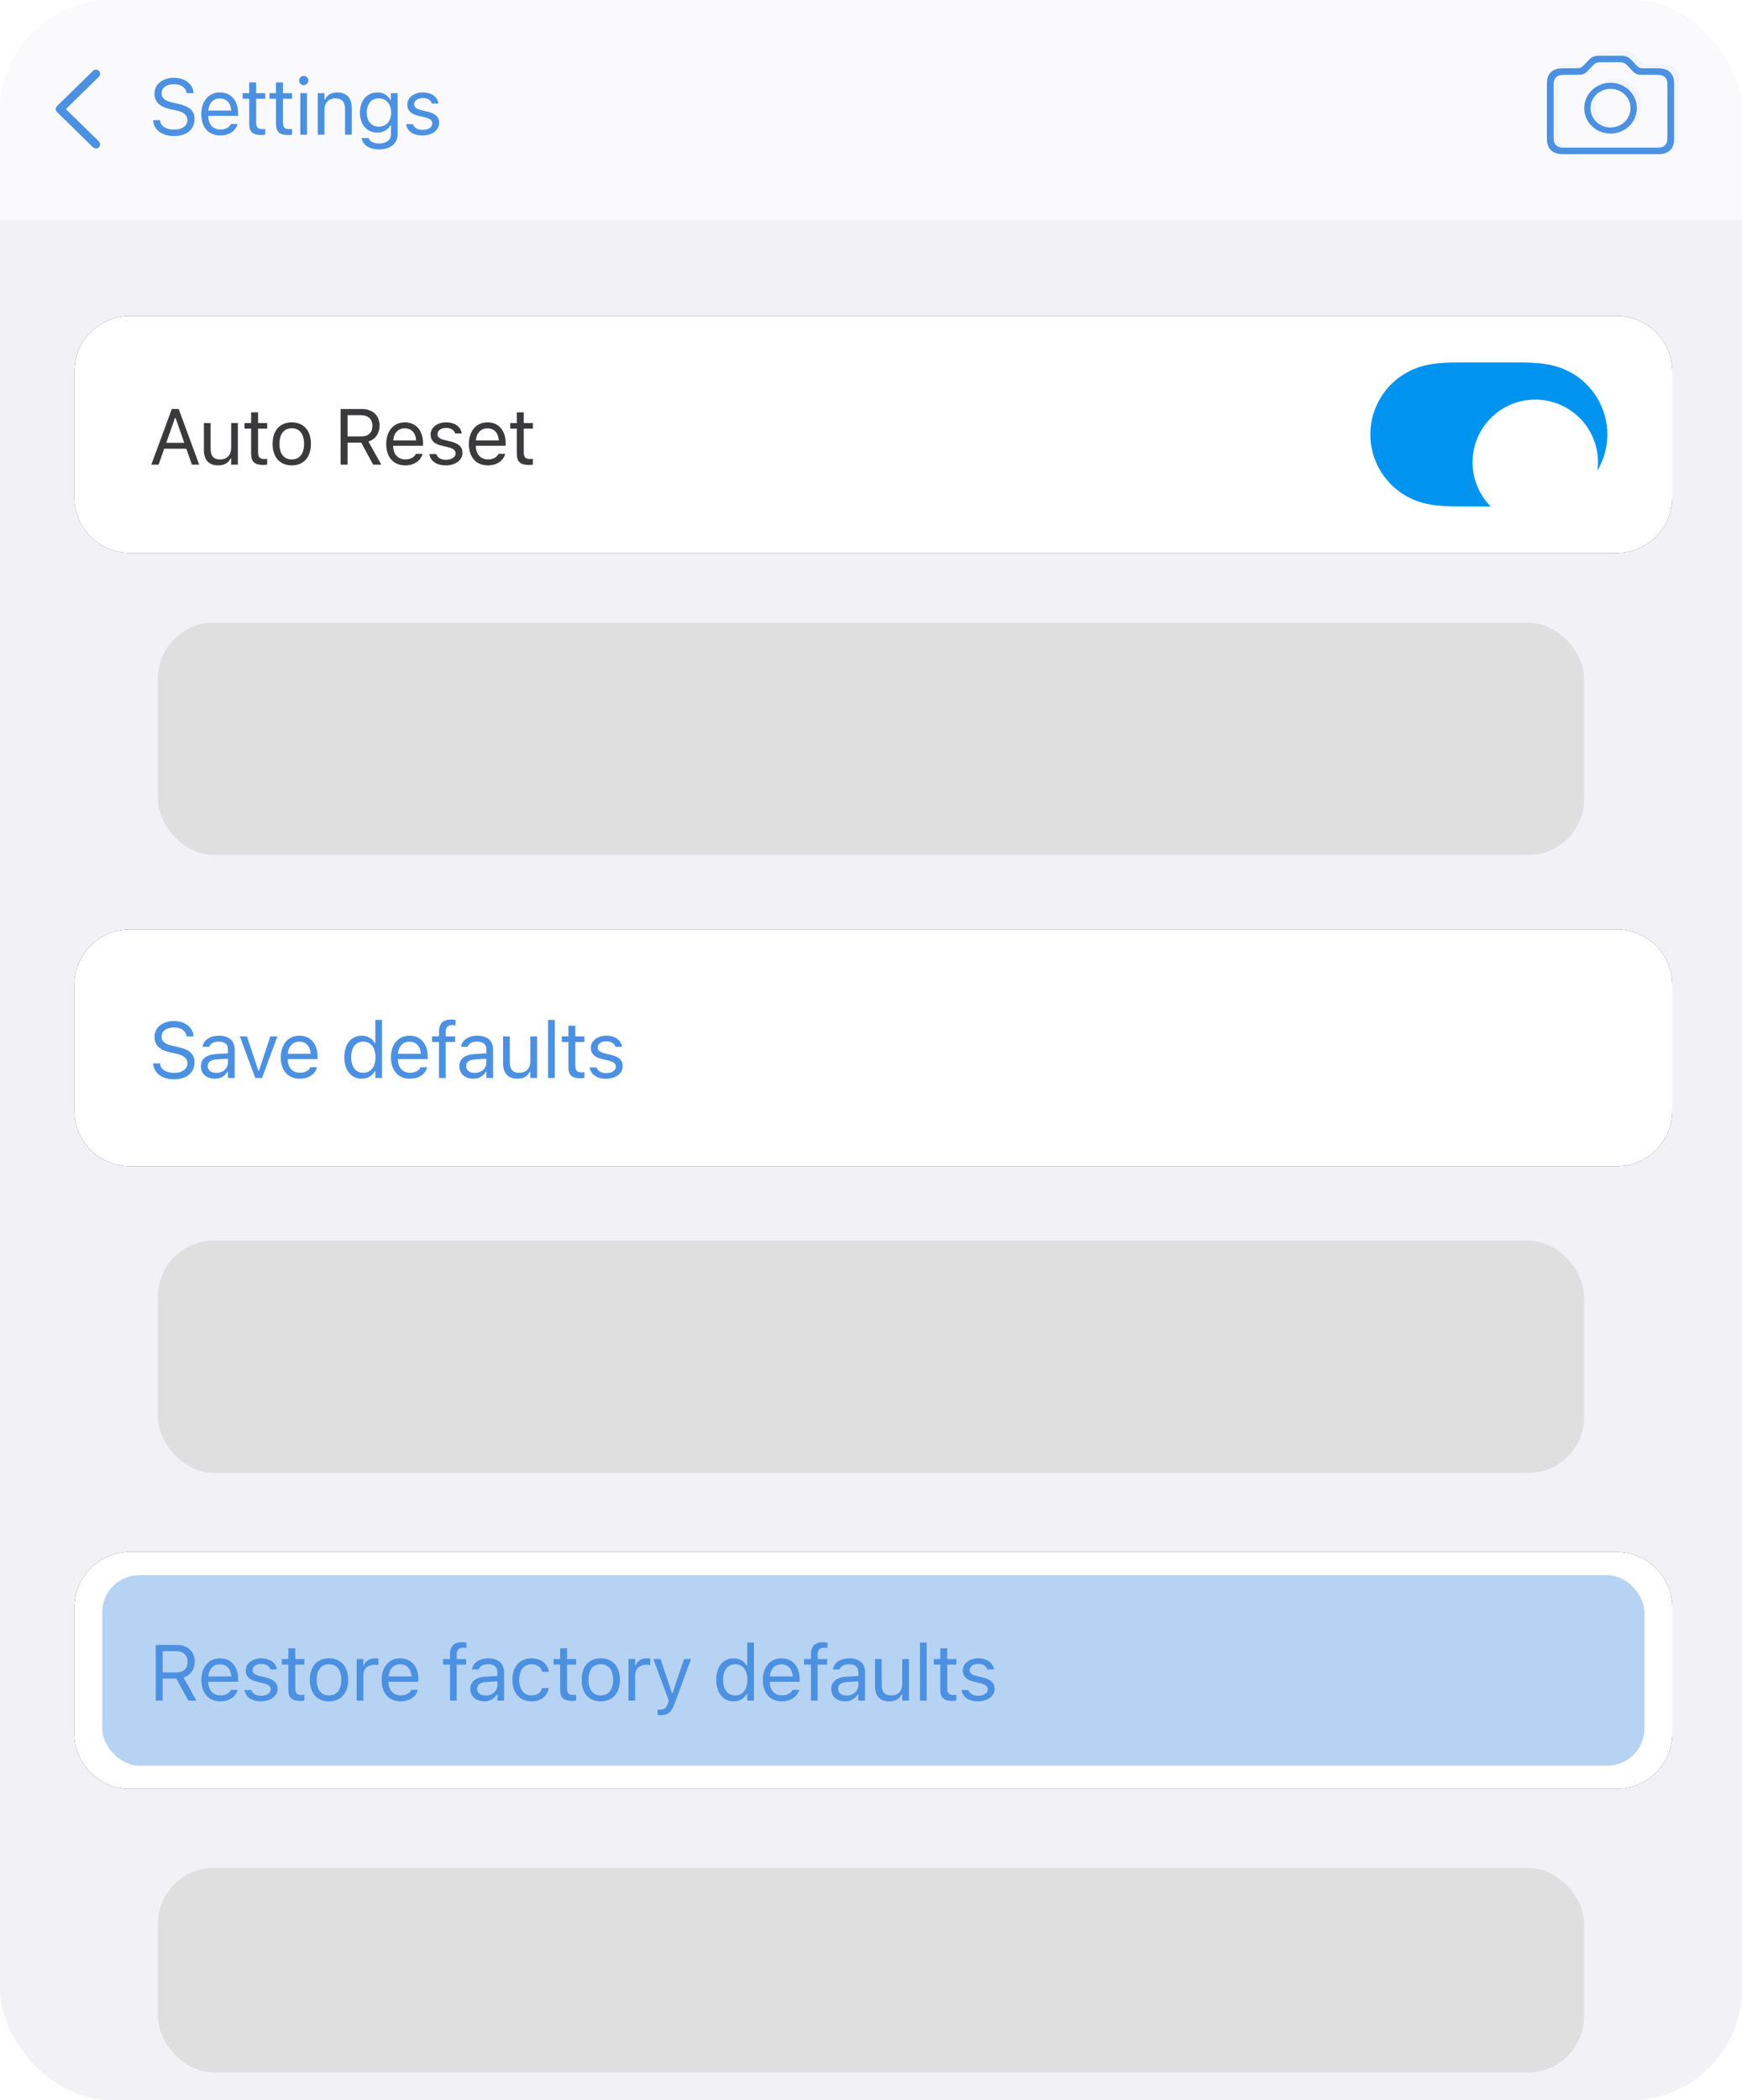 <svg width="375" height="452" viewBox="0 0 375 452" fill="none" xmlns="http://www.w3.org/2000/svg">
<g clip-path="url(#clip0_831_20851)">
<rect width="375" height="452" rx="24" fill="#F2F1F6"/>
<path fill-rule="evenodd" clip-rule="evenodd" d="M334 29.572C334 31.826 335.172 33 337.457 33H357.93C360.215 33 361.387 31.826 361.387 29.572V17.245C361.387 14.98 360.215 13.806 357.93 13.806H354.953C354.016 13.806 353.746 13.677 353.184 13.043L352.211 11.951C351.602 11.293 351.062 11 349.891 11H345.32C344.16 11 343.609 11.293 343.012 11.951L342.027 13.043C341.477 13.665 341.195 13.806 340.258 13.806H337.457C335.172 13.806 334 14.98 334 17.245V29.572ZM337.492 31.545C336.191 31.545 335.453 30.853 335.453 29.491V17.317C335.453 15.967 336.191 15.262 337.492 15.262H340.574C341.629 15.262 342.168 15.11 342.766 14.429L343.727 13.349C344.395 12.609 344.746 12.457 345.707 12.457H349.504C350.477 12.457 350.816 12.609 351.484 13.349L352.445 14.429C353.055 15.11 353.582 15.262 354.648 15.262H357.906C359.195 15.262 359.934 15.967 359.934 17.317V29.491C359.934 30.853 359.195 31.545 357.906 31.545H337.492ZM347.699 17.034C350.828 17.034 353.359 19.558 353.359 22.715C353.359 25.873 350.828 28.398 347.699 28.398C344.559 28.398 342.039 25.873 342.039 22.715C342.039 19.558 344.559 17.034 347.699 17.034ZM343.387 22.717C343.387 20.311 345.309 18.397 347.699 18.397C350.078 18.397 352 20.311 352 22.717C352 25.124 350.078 27.037 347.699 27.037C345.32 27.037 343.387 25.124 343.387 22.717Z" fill="#4C91E1"/>
<g filter="url(#filter0_d_831_20851)" data-figma-bg-blur-radius="54.3656">
<path fill-rule="evenodd" clip-rule="evenodd" d="M-24 -42H384V47H-24V-42Z" fill="#FBFBFD" fill-opacity="0.94"/>
</g>
<path fill-rule="evenodd" clip-rule="evenodd" d="M333 29.88C333 32.05 334.172 33.18 336.457 33.18H356.93C359.215 33.18 360.387 32.05 360.387 29.88V18.013C360.387 15.831 359.215 14.701 356.93 14.701H353.953C353.016 14.701 352.746 14.577 352.184 13.966L351.211 12.915C350.602 12.283 350.062 12 348.891 12H344.32C343.16 12 342.609 12.283 342.012 12.915L341.027 13.966C340.477 14.566 340.195 14.701 339.258 14.701H336.457C334.172 14.701 333 15.831 333 18.013V29.88ZM336.492 31.779C335.191 31.779 334.453 31.112 334.453 29.801V18.081C334.453 16.782 335.191 16.104 336.492 16.104H339.574C340.629 16.104 341.168 15.957 341.766 15.301L342.727 14.261C343.395 13.549 343.746 13.402 344.707 13.402H348.504C349.477 13.402 349.816 13.549 350.484 14.261L351.445 15.301C352.055 15.957 352.582 16.104 353.648 16.104H356.906C358.195 16.104 358.934 16.782 358.934 18.081V29.801C358.934 31.112 358.195 31.779 356.906 31.779H336.492ZM346.699 17.809C349.828 17.809 352.359 20.238 352.359 23.279C352.359 26.319 349.828 28.749 346.699 28.749C343.559 28.749 341.039 26.319 341.039 23.279C341.039 20.238 343.559 17.809 346.699 17.809ZM342.387 23.28C342.387 20.963 344.309 19.121 346.699 19.121C349.078 19.121 351 20.963 351 23.28C351 25.597 349.078 27.439 346.699 27.439C344.32 27.439 342.387 25.597 342.387 23.28Z" fill="#4C91E1"/>
<path d="M16 346C16 339.373 21.373 334 28 334H348C354.627 334 360 339.373 360 346V373C360 379.627 354.627 385 348 385H28C21.373 385 16 379.627 16 373V346Z" fill="#363636"/>
<path d="M16 346C16 339.373 21.373 334 28 334H348C354.627 334 360 339.373 360 346V373C360 379.627 354.627 385 348 385H28C21.373 385 16 379.627 16 373V346Z" fill="white"/>
<rect x="22" y="339" width="332" height="41" rx="8" fill="#4C91E1" fill-opacity="0.4"/>
<path d="M33.527 366V354.022H38.101C40.409 354.022 41.919 355.433 41.919 357.583V357.6C41.919 359.26 41.015 360.555 39.512 361.028L42.285 366H40.533L37.968 361.26H35.022V366H33.527ZM35.022 359.932H37.968C39.504 359.932 40.376 359.11 40.376 357.649V357.633C40.376 356.205 39.446 355.35 37.902 355.35H35.022V359.932ZM47.447 366.158C44.89 366.158 43.346 364.365 43.346 361.559V361.551C43.346 358.787 44.923 356.894 47.355 356.894C49.787 356.894 51.265 358.704 51.265 361.376V361.941H44.823C44.865 363.792 45.886 364.871 47.48 364.871C48.692 364.871 49.439 364.298 49.679 363.759L49.713 363.684H51.157L51.14 363.75C50.833 364.962 49.555 366.158 47.447 366.158ZM47.347 358.181C46.019 358.181 45.006 359.085 44.848 360.787H49.796C49.646 359.019 48.667 358.181 47.347 358.181ZM56.169 366.158C54.177 366.158 52.807 365.195 52.642 363.717H54.119C54.36 364.464 55.074 364.954 56.219 364.954C57.423 364.954 58.278 364.381 58.278 363.568V363.551C58.278 362.945 57.821 362.522 56.717 362.256L55.331 361.924C53.654 361.526 52.899 360.795 52.899 359.509V359.5C52.899 358.015 54.327 356.894 56.227 356.894C58.103 356.894 59.407 357.832 59.606 359.293H58.186C57.995 358.587 57.298 358.098 56.219 358.098C55.157 358.098 54.376 358.646 54.376 359.434V359.451C54.376 360.057 54.825 360.438 55.879 360.696L57.257 361.028C58.942 361.435 59.755 362.165 59.755 363.443V363.46C59.755 365.054 58.203 366.158 56.169 366.158ZM64.685 366.066C62.842 366.066 62.07 365.386 62.07 363.676V358.247H60.659V357.052H62.07V354.736H63.564V357.052H65.523V358.247H63.564V363.311C63.564 364.365 63.929 364.788 64.859 364.788C65.116 364.788 65.257 364.78 65.523 364.755V365.983C65.241 366.033 64.967 366.066 64.685 366.066ZM70.818 366.158C68.269 366.158 66.692 364.398 66.692 361.534V361.518C66.692 358.646 68.269 356.894 70.818 356.894C73.366 356.894 74.943 358.646 74.943 361.518V361.534C74.943 364.398 73.366 366.158 70.818 366.158ZM70.818 364.879C72.511 364.879 73.466 363.643 73.466 361.534V361.518C73.466 359.401 72.511 358.172 70.818 358.172C69.124 358.172 68.17 359.401 68.17 361.518V361.534C68.17 363.643 69.124 364.879 70.818 364.879ZM76.776 366V357.052H78.221V358.38H78.354C78.694 357.442 79.532 356.894 80.744 356.894C81.018 356.894 81.325 356.927 81.466 356.952V358.355C81.168 358.305 80.894 358.272 80.578 358.272C79.2 358.272 78.221 359.144 78.221 360.455V366H76.776ZM86.246 366.158C83.69 366.158 82.146 364.365 82.146 361.559V361.551C82.146 358.787 83.723 356.894 86.155 356.894C88.587 356.894 90.065 358.704 90.065 361.376V361.941H83.623C83.665 363.792 84.686 364.871 86.279 364.871C87.492 364.871 88.239 364.298 88.479 363.759L88.513 363.684H89.957L89.94 363.75C89.633 364.962 88.355 366.158 86.246 366.158ZM86.147 358.181C84.819 358.181 83.806 359.085 83.648 360.787H88.596C88.446 359.019 87.467 358.181 86.147 358.181ZM96.869 366V358.247H95.383V357.052H96.869V356.056C96.869 354.271 97.765 353.416 99.467 353.416C99.816 353.416 100.131 353.441 100.43 353.499V354.653C100.256 354.62 100.015 354.611 99.757 354.611C98.728 354.611 98.313 355.118 98.313 356.097V357.052H100.347V358.247H98.313V366H96.869ZM104.23 366.158C102.529 366.158 101.242 365.128 101.242 363.501V363.485C101.242 361.891 102.421 360.97 104.504 360.845L107.069 360.688V359.874C107.069 358.77 106.397 358.172 105.06 358.172C103.99 358.172 103.284 358.571 103.052 359.268L103.043 359.293H101.599L101.607 359.243C101.84 357.84 103.201 356.894 105.11 356.894C107.293 356.894 108.514 358.015 108.514 359.874V366H107.069V364.68H106.936C106.372 365.635 105.434 366.158 104.23 366.158ZM102.72 363.468C102.72 364.373 103.492 364.904 104.529 364.904C105.998 364.904 107.069 363.941 107.069 362.663V361.85L104.679 361.999C103.317 362.082 102.72 362.563 102.72 363.452V363.468ZM114.406 366.158C111.899 366.158 110.297 364.34 110.297 361.501V361.484C110.297 358.704 111.891 356.894 114.398 356.894C116.572 356.894 117.876 358.147 118.141 359.741L118.149 359.791H116.713L116.705 359.766C116.481 358.886 115.684 358.172 114.398 358.172C112.787 358.172 111.774 359.467 111.774 361.484V361.501C111.774 363.56 112.804 364.879 114.398 364.879C115.601 364.879 116.365 364.348 116.697 363.352L116.713 363.302L118.141 363.294L118.125 363.385C117.759 365.004 116.556 366.158 114.406 366.158ZM123.195 366.066C121.352 366.066 120.58 365.386 120.58 363.676V358.247H119.169V357.052H120.58V354.736H122.075V357.052H124.033V358.247H122.075V363.311C122.075 364.365 122.44 364.788 123.369 364.788C123.627 364.788 123.768 364.78 124.033 364.755V365.983C123.751 366.033 123.477 366.066 123.195 366.066ZM129.328 366.158C126.78 366.158 125.203 364.398 125.203 361.534V361.518C125.203 358.646 126.78 356.894 129.328 356.894C131.876 356.894 133.454 358.646 133.454 361.518V361.534C133.454 364.398 131.876 366.158 129.328 366.158ZM129.328 364.879C131.021 364.879 131.976 363.643 131.976 361.534V361.518C131.976 359.401 131.021 358.172 129.328 358.172C127.635 358.172 126.68 359.401 126.68 361.518V361.534C126.68 363.643 127.635 364.879 129.328 364.879ZM135.287 366V357.052H136.731V358.38H136.864C137.204 357.442 138.043 356.894 139.255 356.894C139.529 356.894 139.836 356.927 139.977 356.952V358.355C139.678 358.305 139.404 358.272 139.089 358.272C137.711 358.272 136.731 359.144 136.731 360.455V366H135.287ZM142.2 369.138C142.009 369.138 141.76 369.121 141.561 369.088V367.901C141.735 367.934 141.959 367.942 142.159 367.942C142.98 367.942 143.478 367.569 143.802 366.54L143.968 366.008L140.656 357.052H142.2L144.657 364.415H144.79L147.239 357.052H148.758L145.263 366.548C144.524 368.557 143.786 369.138 142.2 369.138ZM157.936 366.158C155.67 366.158 154.184 364.323 154.184 361.534V361.518C154.184 358.712 155.661 356.894 157.936 356.894C159.164 356.894 160.235 357.508 160.725 358.463H160.858V353.499H162.302V366H160.858V364.572H160.725C160.177 365.568 159.181 366.158 157.936 366.158ZM158.268 364.879C159.895 364.879 160.891 363.601 160.891 361.534V361.518C160.891 359.451 159.895 358.172 158.268 358.172C156.633 358.172 155.661 359.434 155.661 361.518V361.534C155.661 363.618 156.633 364.879 158.268 364.879ZM168.319 366.158C165.762 366.158 164.218 364.365 164.218 361.559V361.551C164.218 358.787 165.795 356.894 168.228 356.894C170.66 356.894 172.137 358.704 172.137 361.376V361.941H165.696C165.737 363.792 166.758 364.871 168.352 364.871C169.564 364.871 170.311 364.298 170.552 363.759L170.585 363.684H172.029L172.013 363.75C171.706 364.962 170.427 366.158 168.319 366.158ZM168.219 358.181C166.891 358.181 165.878 359.085 165.721 360.787H170.668C170.519 359.019 169.539 358.181 168.219 358.181ZM174.568 366V358.247H173.082V357.052H174.568V356.056C174.568 354.271 175.465 353.416 177.166 353.416C177.515 353.416 177.83 353.441 178.129 353.499V354.653C177.955 354.62 177.714 354.611 177.457 354.611C176.427 354.611 176.012 355.118 176.012 356.097V357.052H178.046V358.247H176.012V366H174.568ZM181.93 366.158C180.228 366.158 178.941 365.128 178.941 363.501V363.485C178.941 361.891 180.12 360.97 182.204 360.845L184.769 360.688V359.874C184.769 358.77 184.096 358.172 182.76 358.172C181.689 358.172 180.983 358.571 180.751 359.268L180.743 359.293H179.298L179.307 359.243C179.539 357.84 180.9 356.894 182.81 356.894C184.993 356.894 186.213 358.015 186.213 359.874V366H184.769V364.68H184.636C184.071 365.635 183.133 366.158 181.93 366.158ZM180.419 363.468C180.419 364.373 181.191 364.904 182.228 364.904C183.698 364.904 184.769 363.941 184.769 362.663V361.85L182.378 361.999C181.017 362.082 180.419 362.563 180.419 363.452V363.468ZM191.441 366.158C189.407 366.158 188.361 364.962 188.361 362.846V357.052H189.806V362.497C189.806 364.107 190.387 364.879 191.815 364.879C193.392 364.879 194.23 363.917 194.23 362.348V357.052H195.674V366H194.23V364.664H194.097C193.657 365.618 192.753 366.158 191.441 366.158ZM198.047 366V353.499H199.492V366H198.047ZM205.035 366.066C203.192 366.066 202.42 365.386 202.42 363.676V358.247H201.009V357.052H202.42V354.736H203.915V357.052H205.874V358.247H203.915V363.311C203.915 364.365 204.28 364.788 205.21 364.788C205.467 364.788 205.608 364.78 205.874 364.755V365.983C205.591 366.033 205.317 366.066 205.035 366.066ZM210.529 366.158C208.537 366.158 207.167 365.195 207.001 363.717H208.479C208.72 364.464 209.433 364.954 210.579 364.954C211.783 364.954 212.637 364.381 212.637 363.568V363.551C212.637 362.945 212.181 362.522 211.077 362.256L209.691 361.924C208.014 361.526 207.259 360.795 207.259 359.509V359.5C207.259 358.015 208.686 356.894 210.587 356.894C212.463 356.894 213.766 357.832 213.966 359.293H212.546C212.355 358.587 211.658 358.098 210.579 358.098C209.516 358.098 208.736 358.646 208.736 359.434V359.451C208.736 360.057 209.184 360.438 210.239 360.696L211.616 361.028C213.302 361.435 214.115 362.165 214.115 363.443V363.46C214.115 365.054 212.563 366.158 210.529 366.158Z" fill="#4C91E1"/>
<rect x="34" y="134" width="307" height="50" rx="12" fill="#DFDFDF"/>
<rect x="34" y="267" width="307" height="50" rx="12" fill="#DFDFDF"/>
<rect x="34" y="402" width="307" height="44" rx="12" fill="#DFDFDF"/>
</g>
<path d="M16 212C16 205.373 21.373 200 28 200H348C354.627 200 360 205.373 360 212V239C360 245.627 354.627 251 348 251H28C21.373 251 16 245.627 16 239V212Z" fill="#363636"/>
<path d="M16 212C16 205.373 21.373 200 28 200H348C354.627 200 360 205.373 360 212V239C360 245.627 354.627 251 348 251H28C21.373 251 16 245.627 16 239V212Z" fill="white"/>
<path d="M37.454 232.282C34.831 232.282 33.137 230.904 32.963 228.954L32.955 228.862H34.449L34.457 228.954C34.565 230.149 35.81 230.904 37.537 230.904C39.164 230.904 40.351 230.066 40.351 228.846V228.837C40.351 227.841 39.662 227.161 38.018 226.795L36.69 226.505C34.291 225.974 33.253 224.87 33.253 223.135V223.126C33.262 221.143 34.997 219.74 37.47 219.74C39.861 219.74 41.529 221.151 41.654 222.936L41.662 223.052H40.168L40.151 222.944C39.985 221.89 38.989 221.109 37.429 221.118C35.935 221.126 34.781 221.832 34.781 223.085V223.093C34.781 224.048 35.437 224.695 37.063 225.052L38.392 225.351C40.89 225.907 41.878 226.912 41.878 228.638V228.646C41.878 230.888 40.127 232.282 37.454 232.282ZM46.235 232.158C44.533 232.158 43.246 231.128 43.246 229.501V229.485C43.246 227.891 44.425 226.97 46.508 226.845L49.073 226.688V225.874C49.073 224.77 48.401 224.172 47.065 224.172C45.994 224.172 45.288 224.571 45.056 225.268L45.048 225.293H43.603L43.611 225.243C43.844 223.84 45.205 222.894 47.114 222.894C49.298 222.894 50.518 224.015 50.518 225.874V232H49.073V230.68H48.941C48.376 231.635 47.438 232.158 46.235 232.158ZM44.724 229.468C44.724 230.373 45.496 230.904 46.533 230.904C48.003 230.904 49.073 229.941 49.073 228.663V227.85L46.683 227.999C45.322 228.082 44.724 228.563 44.724 229.452V229.468ZM54.949 232L51.637 223.052H53.164L55.613 230.423H55.746L58.195 223.052H59.722L56.41 232H54.949ZM64.544 232.158C61.987 232.158 60.443 230.365 60.443 227.559V227.551C60.443 224.787 62.02 222.894 64.452 222.894C66.884 222.894 68.362 224.704 68.362 227.376V227.941H61.92C61.962 229.792 62.983 230.871 64.577 230.871C65.789 230.871 66.536 230.298 66.776 229.759L66.81 229.684H68.254L68.237 229.75C67.93 230.962 66.652 232.158 64.544 232.158ZM64.444 224.181C63.116 224.181 62.103 225.085 61.945 226.787H66.893C66.743 225.019 65.764 224.181 64.444 224.181ZM77.872 232.158C75.606 232.158 74.12 230.323 74.12 227.534V227.518C74.12 224.712 75.598 222.894 77.872 222.894C79.101 222.894 80.171 223.508 80.661 224.463H80.794V219.499H82.238V232H80.794V230.572H80.661C80.113 231.568 79.117 232.158 77.872 232.158ZM78.204 230.879C79.831 230.879 80.827 229.601 80.827 227.534V227.518C80.827 225.451 79.831 224.172 78.204 224.172C76.569 224.172 75.598 225.434 75.598 227.518V227.534C75.598 229.618 76.569 230.879 78.204 230.879ZM88.255 232.158C85.698 232.158 84.154 230.365 84.154 227.559V227.551C84.154 224.787 85.732 222.894 88.164 222.894C90.596 222.894 92.073 224.704 92.073 227.376V227.941H85.632C85.674 229.792 86.695 230.871 88.288 230.871C89.5 230.871 90.247 230.298 90.488 229.759L90.521 229.684H91.966L91.949 229.75C91.642 230.962 90.364 232.158 88.255 232.158ZM88.156 224.181C86.827 224.181 85.815 225.085 85.657 226.787H90.604C90.455 225.019 89.475 224.181 88.156 224.181ZM94.504 232V224.247H93.019V223.052H94.504V222.056C94.504 220.271 95.401 219.416 97.103 219.416C97.451 219.416 97.767 219.441 98.065 219.499V220.653C97.891 220.62 97.65 220.611 97.393 220.611C96.364 220.611 95.949 221.118 95.949 222.097V223.052H97.982V224.247H95.949V232H94.504ZM101.866 232.158C100.164 232.158 98.878 231.128 98.878 229.501V229.485C98.878 227.891 100.056 226.97 102.14 226.845L104.705 226.688V225.874C104.705 224.77 104.032 224.172 102.696 224.172C101.625 224.172 100.92 224.571 100.687 225.268L100.679 225.293H99.234L99.243 225.243C99.475 223.84 100.837 222.894 102.746 222.894C104.929 222.894 106.149 224.015 106.149 225.874V232H104.705V230.68H104.572C104.007 231.635 103.069 232.158 101.866 232.158ZM100.355 229.468C100.355 230.373 101.127 230.904 102.165 230.904C103.634 230.904 104.705 229.941 104.705 228.663V227.85L102.314 227.999C100.953 228.082 100.355 228.563 100.355 229.452V229.468ZM111.377 232.158C109.344 232.158 108.298 230.962 108.298 228.846V223.052H109.742V228.497C109.742 230.107 110.323 230.879 111.751 230.879C113.328 230.879 114.166 229.917 114.166 228.348V223.052H115.611V232H114.166V230.664H114.034C113.594 231.618 112.689 232.158 111.377 232.158ZM117.983 232V219.499H119.428V232H117.983ZM124.971 232.066C123.129 232.066 122.357 231.386 122.357 229.676V224.247H120.946V223.052H122.357V220.736H123.851V223.052H125.81V224.247H123.851V229.311C123.851 230.365 124.216 230.788 125.146 230.788C125.403 230.788 125.544 230.78 125.81 230.755V231.983C125.528 232.033 125.254 232.066 124.971 232.066ZM130.465 232.158C128.473 232.158 127.104 231.195 126.938 229.717H128.415C128.656 230.464 129.37 230.954 130.515 230.954C131.719 230.954 132.574 230.381 132.574 229.568V229.551C132.574 228.945 132.117 228.522 131.013 228.256L129.627 227.924C127.95 227.526 127.195 226.795 127.195 225.509V225.5C127.195 224.015 128.623 222.894 130.523 222.894C132.399 222.894 133.703 223.832 133.902 225.293H132.482C132.292 224.587 131.594 224.098 130.515 224.098C129.453 224.098 128.672 224.646 128.672 225.434V225.451C128.672 226.057 129.121 226.438 130.175 226.696L131.553 227.028C133.238 227.435 134.051 228.165 134.051 229.443V229.46C134.051 231.054 132.499 232.158 130.465 232.158Z" fill="#4C91E1"/>
<g clip-path="url(#clip2_831_20851)">
<path d="M12 23.477C12 23.721 12.088 23.936 12.273 24.121L20.018 31.689C20.184 31.865 20.398 31.953 20.652 31.953C21.16 31.953 21.551 31.572 21.551 31.064C21.551 30.811 21.443 30.596 21.287 30.43L14.178 23.477L21.287 16.523C21.443 16.357 21.551 16.133 21.551 15.889C21.551 15.381 21.16 15 20.652 15C20.398 15 20.184 15.088 20.018 15.254L12.273 22.832C12.088 23.008 12 23.232 12 23.477Z" fill="#4C91E1"/>
</g>
<path d="M37.454 29.282C34.831 29.282 33.137 27.904 32.963 25.954L32.955 25.862H34.449L34.457 25.954C34.565 27.149 35.81 27.904 37.537 27.904C39.164 27.904 40.351 27.066 40.351 25.846V25.837C40.351 24.841 39.662 24.161 38.018 23.795L36.69 23.505C34.291 22.974 33.253 21.87 33.253 20.135V20.127C33.262 18.143 34.997 16.74 37.47 16.74C39.861 16.74 41.529 18.151 41.654 19.936L41.662 20.052H40.168L40.151 19.944C39.985 18.89 38.989 18.109 37.429 18.118C35.935 18.126 34.781 18.831 34.781 20.085V20.093C34.781 21.048 35.437 21.695 37.063 22.052L38.392 22.351C40.89 22.907 41.878 23.912 41.878 25.638V25.646C41.878 27.888 40.127 29.282 37.454 29.282ZM47.43 29.158C44.873 29.158 43.329 27.365 43.329 24.559V24.551C43.329 21.787 44.907 19.894 47.339 19.894C49.771 19.894 51.248 21.704 51.248 24.377V24.941H44.807C44.848 26.792 45.869 27.871 47.463 27.871C48.675 27.871 49.422 27.298 49.663 26.759L49.696 26.684H51.14L51.124 26.75C50.817 27.962 49.538 29.158 47.43 29.158ZM47.33 21.181C46.002 21.181 44.989 22.085 44.832 23.787H49.779C49.63 22.019 48.65 21.181 47.33 21.181ZM56.261 29.066C54.418 29.066 53.646 28.386 53.646 26.676V21.247H52.235V20.052H53.646V17.736H55.14V20.052H57.099V21.247H55.14V26.311C55.14 27.365 55.505 27.788 56.435 27.788C56.692 27.788 56.833 27.78 57.099 27.755V28.983C56.817 29.033 56.543 29.066 56.261 29.066ZM62.028 29.066C60.186 29.066 59.414 28.386 59.414 26.676V21.247H58.003V20.052H59.414V17.736H60.908V20.052H62.867V21.247H60.908V26.311C60.908 27.365 61.273 27.788 62.203 27.788C62.46 27.788 62.601 27.78 62.867 27.755V28.983C62.585 29.033 62.311 29.066 62.028 29.066ZM65.381 18.325C64.833 18.325 64.385 17.877 64.385 17.329C64.385 16.781 64.833 16.333 65.381 16.333C65.928 16.333 66.377 16.781 66.377 17.329C66.377 17.877 65.928 18.325 65.381 18.325ZM64.65 29V20.052H66.095V29H64.65ZM68.409 29V20.052H69.854V21.396H69.986C70.435 20.45 71.273 19.894 72.593 19.894C74.602 19.894 75.722 21.081 75.722 23.206V29H74.278V23.555C74.278 21.944 73.614 21.172 72.186 21.172C70.758 21.172 69.854 22.135 69.854 23.704V29H68.409ZM81.615 32.154C79.456 32.154 78.078 31.183 77.854 29.714L77.871 29.706H79.365L79.373 29.714C79.531 30.395 80.328 30.876 81.615 30.876C83.217 30.876 84.171 30.121 84.171 28.801V26.991H84.038C83.474 27.979 82.461 28.535 81.233 28.535C78.917 28.535 77.481 26.742 77.481 24.235V24.219C77.481 21.712 78.925 19.894 81.266 19.894C82.528 19.894 83.507 20.517 84.055 21.529H84.154V20.052H85.599V28.875C85.599 30.876 84.055 32.154 81.615 32.154ZM81.548 27.257C83.208 27.257 84.204 26.012 84.204 24.235V24.219C84.204 22.442 83.2 21.172 81.548 21.172C79.888 21.172 78.958 22.442 78.958 24.219V24.235C78.958 26.012 79.888 27.257 81.548 27.257ZM90.952 29.158C88.959 29.158 87.59 28.195 87.424 26.717H88.901C89.142 27.464 89.856 27.954 91.001 27.954C92.205 27.954 93.06 27.381 93.06 26.568V26.551C93.06 25.945 92.603 25.522 91.499 25.256L90.113 24.924C88.436 24.526 87.681 23.795 87.681 22.509V22.5C87.681 21.015 89.109 19.894 91.01 19.894C92.886 19.894 94.189 20.832 94.388 22.293H92.969C92.778 21.587 92.081 21.098 91.001 21.098C89.939 21.098 89.159 21.645 89.159 22.434V22.451C89.159 23.057 89.607 23.439 90.661 23.696L92.039 24.028C93.724 24.435 94.538 25.165 94.538 26.443V26.46C94.538 28.054 92.985 29.158 90.952 29.158Z" fill="#4C91E1"/>
<path d="M16 80C16 73.373 21.373 68 28 68H348C354.627 68 360 73.373 360 80V107C360 113.627 354.627 119 348 119H28C21.373 119 16 113.627 16 107V80Z" fill="#363636"/>
<path d="M16 80C16 73.373 21.373 68 28 68H348C354.627 68 360 73.373 360 80V107C360 113.627 354.627 119 348 119H28C21.373 119 16 113.627 16 107V80Z" fill="white"/>
<path d="M32.573 100L36.989 88.022H38.466L42.882 100H41.313L40.11 96.572H35.345L34.142 100H32.573ZM37.661 89.956L35.785 95.302H39.67L37.794 89.956H37.661ZM46.973 100.158C44.94 100.158 43.894 98.962 43.894 96.846V91.052H45.338V96.497C45.338 98.107 45.919 98.879 47.347 98.879C48.924 98.879 49.762 97.916 49.762 96.348V91.052H51.207V100H49.762V98.664H49.63C49.19 99.618 48.285 100.158 46.973 100.158ZM56.676 100.066C54.833 100.066 54.061 99.386 54.061 97.676V92.247H52.65V91.052H54.061V88.736H55.555V91.052H57.514V92.247H55.555V97.311C55.555 98.365 55.92 98.788 56.85 98.788C57.107 98.788 57.248 98.78 57.514 98.755V99.983C57.232 100.033 56.958 100.066 56.676 100.066ZM62.809 100.158C60.26 100.158 58.683 98.398 58.683 95.534V95.518C58.683 92.645 60.26 90.894 62.809 90.894C65.357 90.894 66.934 92.645 66.934 95.518V95.534C66.934 98.398 65.357 100.158 62.809 100.158ZM62.809 98.879C64.502 98.879 65.457 97.643 65.457 95.534V95.518C65.457 93.401 64.502 92.172 62.809 92.172C61.115 92.172 60.161 93.401 60.161 95.518V95.534C60.161 97.643 61.115 98.879 62.809 98.879ZM73.323 100V88.022H77.897C80.205 88.022 81.715 89.433 81.715 91.583V91.6C81.715 93.26 80.811 94.555 79.308 95.028L82.081 100H80.329L77.764 95.26H74.817V100H73.323ZM74.817 93.932H77.764C79.3 93.932 80.171 93.11 80.171 91.649V91.633C80.171 90.205 79.242 89.35 77.698 89.35H74.817V93.932ZM87.242 100.158C84.686 100.158 83.142 98.365 83.142 95.559V95.551C83.142 92.787 84.719 90.894 87.151 90.894C89.583 90.894 91.061 92.704 91.061 95.376V95.941H84.619C84.661 97.792 85.682 98.871 87.276 98.871C88.487 98.871 89.235 98.298 89.475 97.759L89.508 97.684H90.953L90.936 97.751C90.629 98.962 89.351 100.158 87.242 100.158ZM87.143 92.181C85.815 92.181 84.802 93.085 84.644 94.787H89.592C89.442 93.019 88.463 92.181 87.143 92.181ZM95.965 100.158C93.973 100.158 92.603 99.195 92.438 97.717H93.915C94.156 98.464 94.87 98.954 96.015 98.954C97.219 98.954 98.074 98.381 98.074 97.568V97.551C98.074 96.945 97.617 96.522 96.513 96.256L95.127 95.924C93.45 95.526 92.695 94.795 92.695 93.509V93.501C92.695 92.015 94.123 90.894 96.023 90.894C97.899 90.894 99.203 91.832 99.402 93.293H97.982C97.791 92.587 97.094 92.098 96.015 92.098C94.953 92.098 94.172 92.645 94.172 93.434V93.451C94.172 94.057 94.621 94.439 95.675 94.696L97.053 95.028C98.738 95.435 99.551 96.165 99.551 97.443V97.46C99.551 99.054 97.999 100.158 95.965 100.158ZM105.037 100.158C102.48 100.158 100.936 98.365 100.936 95.559V95.551C100.936 92.787 102.513 90.894 104.945 90.894C107.378 90.894 108.855 92.704 108.855 95.376V95.941H102.414C102.455 97.792 103.476 98.871 105.07 98.871C106.282 98.871 107.029 98.298 107.27 97.759L107.303 97.684H108.747L108.731 97.751C108.424 98.962 107.145 100.158 105.037 100.158ZM104.937 92.181C103.609 92.181 102.596 93.085 102.439 94.787H107.386C107.236 93.019 106.257 92.181 104.937 92.181ZM113.868 100.066C112.025 100.066 111.253 99.386 111.253 97.676V92.247H109.842V91.052H111.253V88.736H112.747V91.052H114.706V92.247H112.747V97.311C112.747 98.365 113.112 98.788 114.042 98.788C114.299 98.788 114.44 98.78 114.706 98.755V99.983C114.424 100.033 114.15 100.066 113.868 100.066Z" fill="#3A3A3C"/>
<path fill-rule="evenodd" clip-rule="evenodd" d="M330.143 78.092C328.403 77.992 326.665 78 324.925 78C324.913 78 316.108 78 316.108 78C314.334 78 312.596 77.992 310.857 78.092C309.276 78.182 307.736 78.374 306.203 78.803C302.976 79.705 300.158 81.589 298.121 84.26C296.096 86.914 295 90.163 295 93.499C295 96.839 296.096 100.086 298.121 102.74C300.158 105.41 302.976 107.295 306.203 108.197C307.736 108.626 309.276 108.817 310.857 108.908C312.596 109.008 314.334 108.999 316.074 108.999C316.086 108.999 324.893 109 324.893 109C326.665 108.999 328.403 109.008 330.143 108.908C331.723 108.817 333.263 108.626 334.796 108.197C338.023 107.295 340.841 105.41 342.878 102.74C344.903 100.086 346 96.839 346 93.5C346 90.163 344.903 86.914 342.878 84.26C340.841 81.589 338.023 79.705 334.796 78.803C333.263 78.374 331.723 78.182 330.143 78.092Z" fill="#DDDDDD"/>
<g filter="url(#filter1_dd_831_20851)">
<path fill-rule="evenodd" clip-rule="evenodd" d="M310.5 107C303.044 107 297 100.956 297 93.5C297 86.044 303.044 80 310.5 80C317.956 80 324 86.044 324 93.5C324 100.956 317.956 107 310.5 107Z" fill="white"/>
</g>
<path fill-rule="evenodd" clip-rule="evenodd" d="M310.857 78.092C312.597 77.992 314.335 78 316.075 78C316.087 78 324.892 78 324.892 78C326.666 78 328.404 77.992 330.143 78.092C331.724 78.182 333.264 78.374 334.797 78.803C338.024 79.705 340.842 81.589 342.879 84.26C344.904 86.914 346 90.163 346 93.499C346 96.839 344.904 100.086 342.879 102.74C340.842 105.41 338.024 107.295 334.797 108.197C333.264 108.626 331.724 108.817 330.143 108.908C328.404 109.008 326.666 108.999 324.926 108.999C324.914 108.999 316.107 109 316.107 109C314.335 108.999 312.597 109.008 310.857 108.908C309.277 108.817 307.737 108.626 306.204 108.197C302.977 107.295 300.159 105.41 298.122 102.74C296.097 100.086 295 96.839 295 93.5C295 90.163 296.097 86.914 298.122 84.26C300.159 81.589 302.977 79.705 306.204 78.803C307.737 78.374 309.277 78.182 310.857 78.092Z" fill="#0094F0"/>
<g filter="url(#filter2_dd_831_20851)">
<path fill-rule="evenodd" clip-rule="evenodd" d="M330.5 107C337.956 107 344 100.956 344 93.5C344 86.044 337.956 80 330.5 80C323.044 80 317 86.044 317 93.5C317 100.956 323.044 107 330.5 107Z" fill="white"/>
</g>
<defs>
<filter id="filter0_d_831_20851" x="-78.366" y="-96.366" width="516.731" height="197.731" filterUnits="userSpaceOnUse" color-interpolation-filters="sRGB">
<feFlood flood-opacity="0" result="BackgroundImageFix"/>
<feColorMatrix in="SourceAlpha" type="matrix" values="0 0 0 0 0 0 0 0 0 0 0 0 0 0 0 0 0 0 127 0" result="hardAlpha"/>
<feOffset dy="0.333"/>
<feColorMatrix type="matrix" values="0 0 0 0 0 0 0 0 0 0 0 0 0 0 0 0 0 0 0.3 0"/>
<feBlend mode="normal" in2="BackgroundImageFix" result="effect1_dropShadow_831_20851"/>
<feBlend mode="normal" in="SourceGraphic" in2="effect1_dropShadow_831_20851" result="shape"/>
</filter>
<clipPath id="bgblur_1_831_20851_clip_path" transform="translate(78.366 96.366)"><path fill-rule="evenodd" clip-rule="evenodd" d="M-24 -42H384V47H-24V-42Z"/>
</clipPath><filter id="filter1_dd_831_20851" x="289" y="75" width="43" height="43" filterUnits="userSpaceOnUse" color-interpolation-filters="sRGB">
<feFlood flood-opacity="0" result="BackgroundImageFix"/>
<feColorMatrix in="SourceAlpha" type="matrix" values="0 0 0 0 0 0 0 0 0 0 0 0 0 0 0 0 0 0 127 0" result="hardAlpha"/>
<feOffset dy="3"/>
<feGaussianBlur stdDeviation="0.5"/>
<feColorMatrix type="matrix" values="0 0 0 0 0 0 0 0 0 0 0 0 0 0 0 0 0 0 0.06 0"/>
<feBlend mode="normal" in2="BackgroundImageFix" result="effect1_dropShadow_831_20851"/>
<feColorMatrix in="SourceAlpha" type="matrix" values="0 0 0 0 0 0 0 0 0 0 0 0 0 0 0 0 0 0 127 0" result="hardAlpha"/>
<feOffset dy="3"/>
<feGaussianBlur stdDeviation="4"/>
<feColorMatrix type="matrix" values="0 0 0 0 0 0 0 0 0 0 0 0 0 0 0 0 0 0 0.15 0"/>
<feBlend mode="normal" in2="effect1_dropShadow_831_20851" result="effect2_dropShadow_831_20851"/>
<feBlend mode="normal" in="SourceGraphic" in2="effect2_dropShadow_831_20851" result="shape"/>
</filter>
<filter id="filter2_dd_831_20851" x="309" y="75" width="43" height="43" filterUnits="userSpaceOnUse" color-interpolation-filters="sRGB">
<feFlood flood-opacity="0" result="BackgroundImageFix"/>
<feColorMatrix in="SourceAlpha" type="matrix" values="0 0 0 0 0 0 0 0 0 0 0 0 0 0 0 0 0 0 127 0" result="hardAlpha"/>
<feOffset dy="3"/>
<feGaussianBlur stdDeviation="0.5"/>
<feColorMatrix type="matrix" values="0 0 0 0 0 0 0 0 0 0 0 0 0 0 0 0 0 0 0.06 0"/>
<feBlend mode="normal" in2="BackgroundImageFix" result="effect1_dropShadow_831_20851"/>
<feColorMatrix in="SourceAlpha" type="matrix" values="0 0 0 0 0 0 0 0 0 0 0 0 0 0 0 0 0 0 127 0" result="hardAlpha"/>
<feOffset dy="3"/>
<feGaussianBlur stdDeviation="4"/>
<feColorMatrix type="matrix" values="0 0 0 0 0 0 0 0 0 0 0 0 0 0 0 0 0 0 0.15 0"/>
<feBlend mode="normal" in2="effect1_dropShadow_831_20851" result="effect2_dropShadow_831_20851"/>
<feBlend mode="normal" in="SourceGraphic" in2="effect2_dropShadow_831_20851" result="shape"/>
</filter>
<clipPath id="clip0_831_20851">
<rect width="375" height="452" rx="24" fill="white"/>
</clipPath>
<clipPath id="clip2_831_20851">
<rect width="12.393" height="16.963" fill="white" transform="translate(12 15)"/>
</clipPath>
</defs>
</svg>